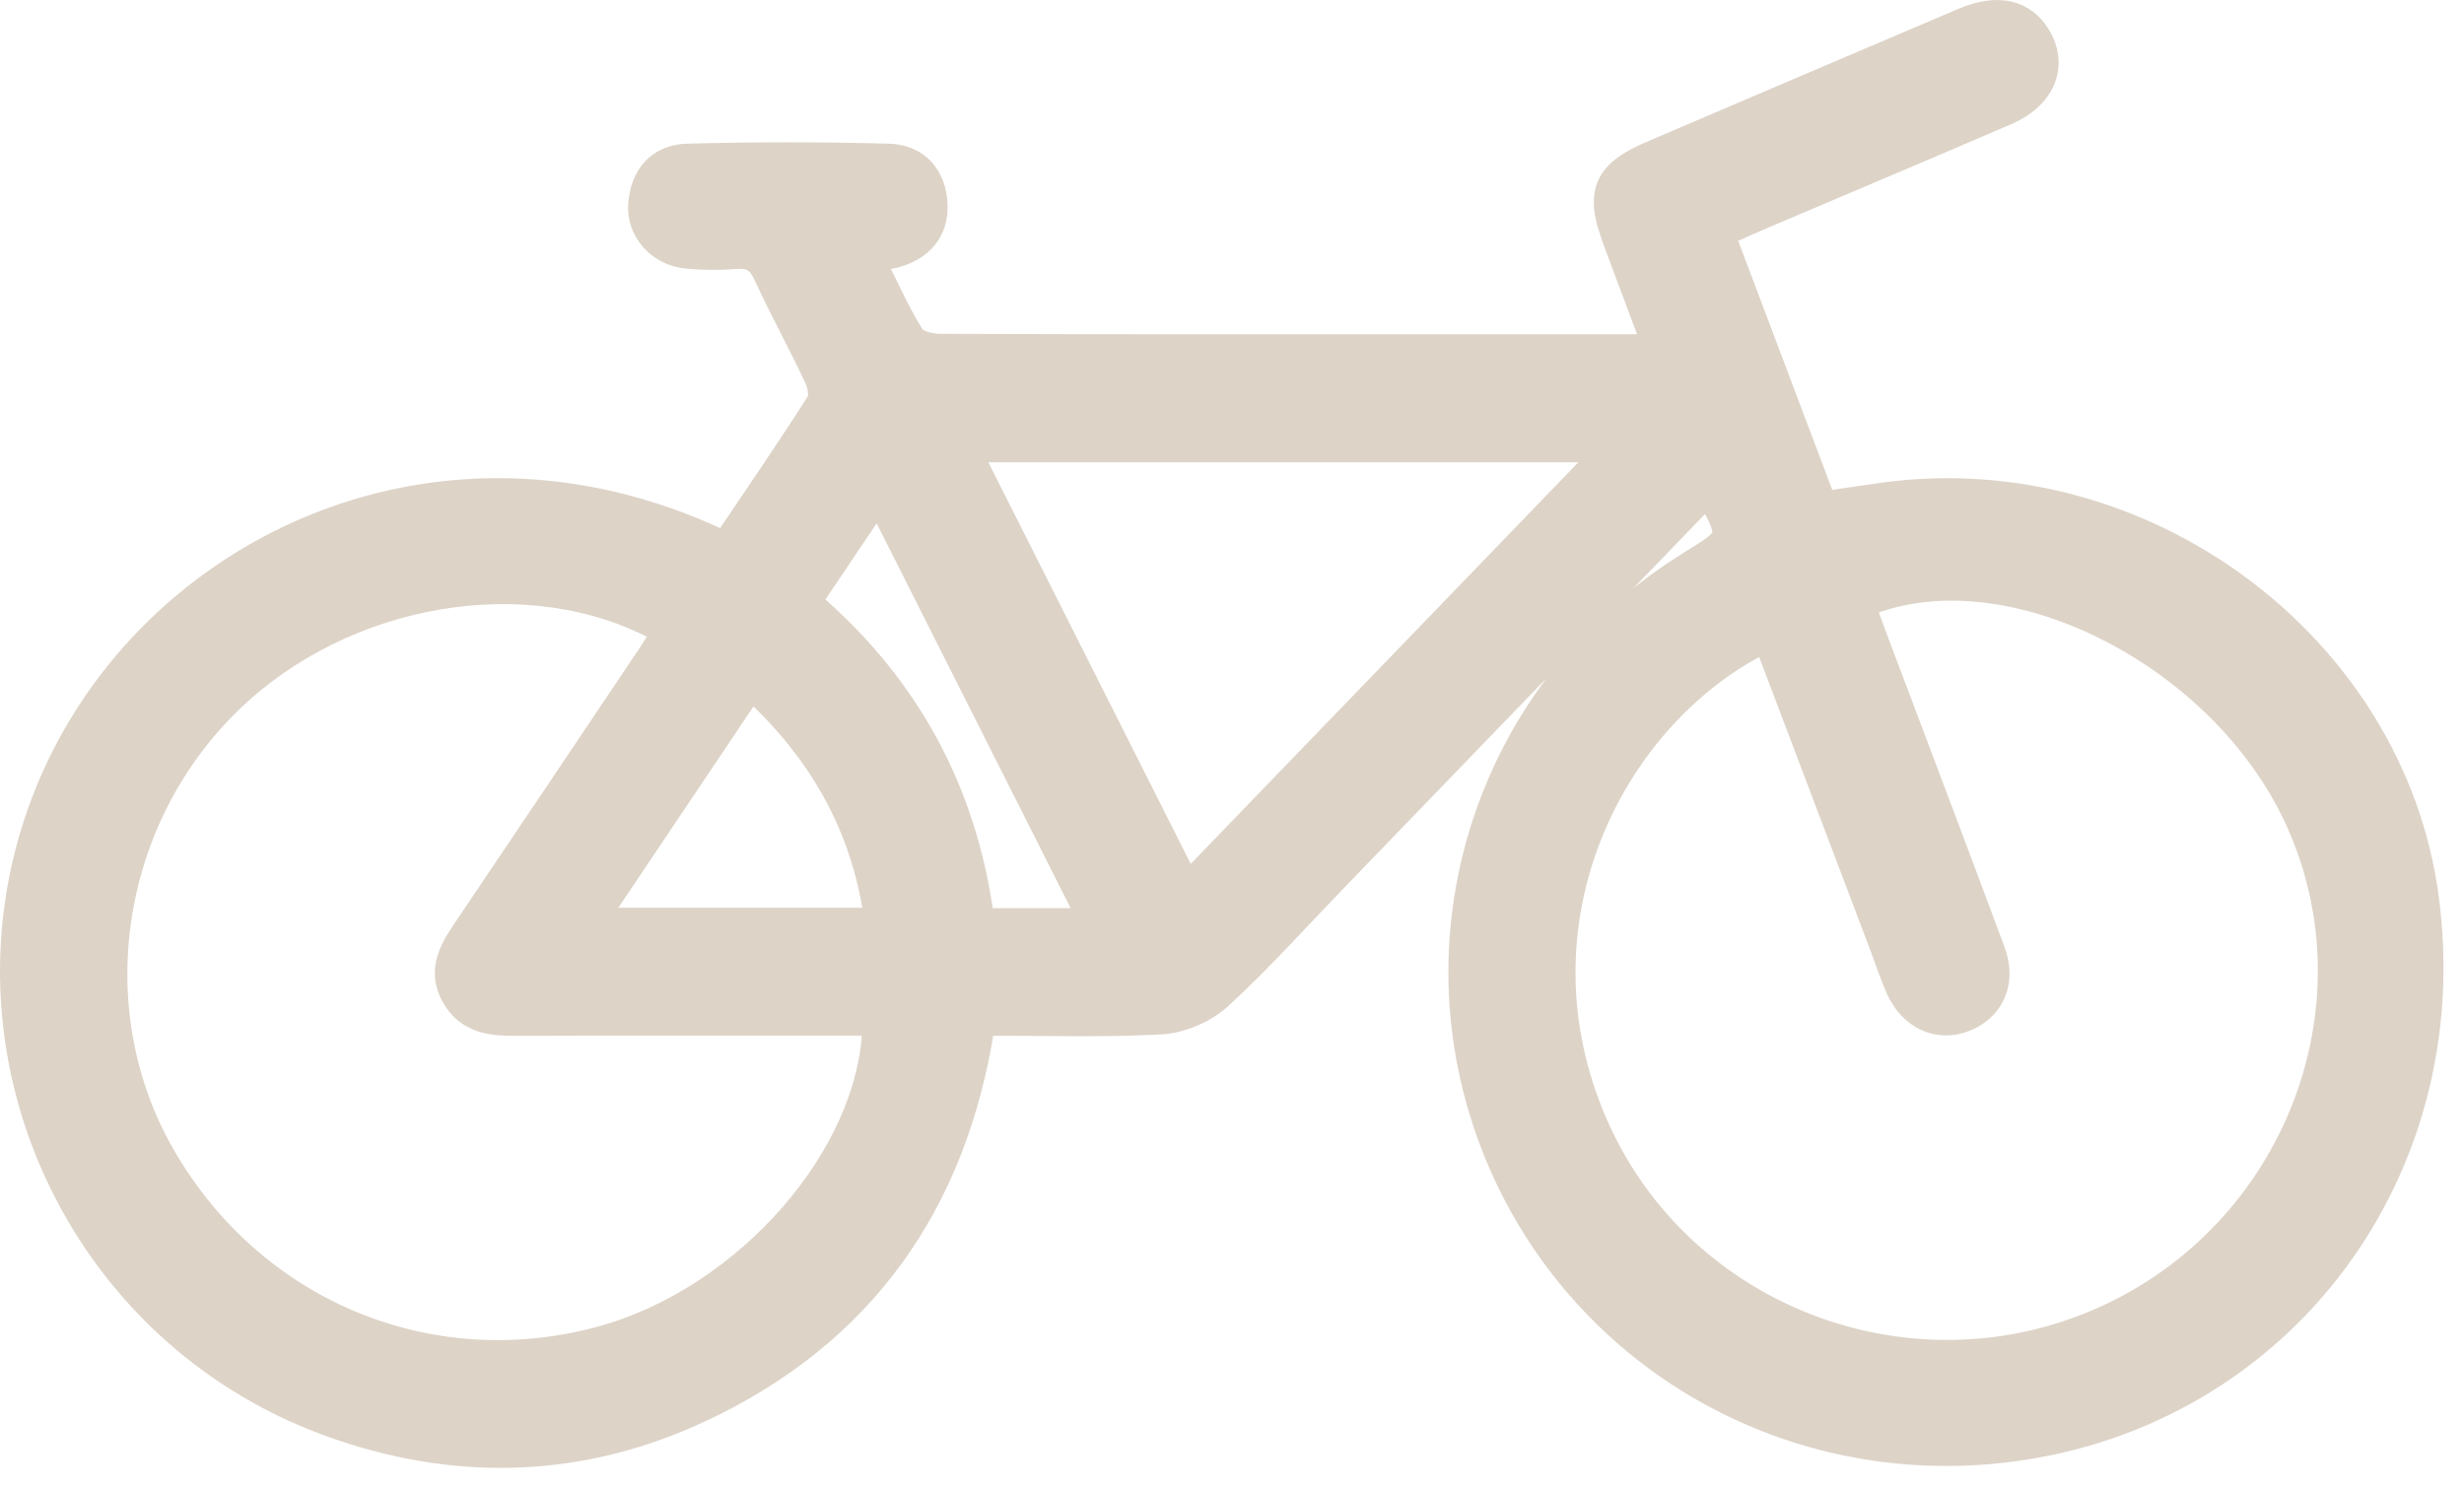 <svg width="48" height="29" viewBox="0 0 48 29" fill="none" xmlns="http://www.w3.org/2000/svg">
<path d="M38.218 0.307C38.555 0.164 38.868 0.115 39.142 0.176C39.422 0.238 39.642 0.41 39.796 0.672L39.856 0.786C39.978 1.055 39.986 1.335 39.877 1.592C39.755 1.882 39.492 2.12 39.126 2.279C37.565 2.953 35.997 3.611 34.434 4.277C34.188 4.381 33.946 4.491 33.671 4.614C34.315 6.318 34.948 7.995 35.596 9.712C35.972 9.656 36.336 9.599 36.7 9.55C41.788 8.865 46.688 12.5 47.357 17.469C48.083 22.86 44.504 27.633 39.203 28.328C34.704 28.919 30.461 26.366 28.93 22.143C27.452 18.063 28.953 13.549 32.546 11.112L32.901 10.882C33.115 10.75 33.264 10.658 33.366 10.576C33.466 10.496 33.496 10.444 33.504 10.402C33.514 10.355 33.505 10.283 33.446 10.145C33.402 10.043 33.336 9.921 33.249 9.764C30.837 12.262 28.458 14.726 26.08 17.19C25.34 17.956 24.615 18.767 23.822 19.495C23.512 19.78 23.027 19.983 22.606 20.005C21.49 20.064 20.366 20.03 19.221 20.028C18.678 23.483 16.881 26.065 13.663 27.563C11.283 28.67 8.812 28.724 6.35 27.819C1.412 26.001 -1.1 20.472 0.768 15.583C2.627 10.719 8.45 7.813 14.081 10.48C14.682 9.586 15.294 8.696 15.874 7.786L15.889 7.736C15.893 7.71 15.893 7.676 15.889 7.633C15.885 7.593 15.877 7.552 15.867 7.514L15.83 7.41C15.67 7.07 15.499 6.733 15.328 6.395C15.156 6.057 14.984 5.717 14.824 5.37V5.369C14.763 5.239 14.7 5.172 14.633 5.135C14.565 5.098 14.473 5.08 14.332 5.091C14.013 5.116 13.687 5.116 13.366 5.083C12.784 5.024 12.348 4.541 12.388 3.973C12.408 3.69 12.501 3.438 12.672 3.252C12.845 3.065 13.087 2.958 13.378 2.95C14.693 2.914 16.009 2.914 17.324 2.95C17.615 2.959 17.86 3.067 18.034 3.255C18.206 3.442 18.298 3.696 18.309 3.981C18.32 4.257 18.245 4.495 18.092 4.682C17.942 4.867 17.725 4.99 17.471 5.063C17.382 5.088 17.293 5.098 17.204 5.105C17.178 5.107 17.152 5.108 17.127 5.11C17.369 5.607 17.582 6.074 17.852 6.512C17.866 6.534 17.917 6.573 18.021 6.607C18.117 6.638 18.228 6.654 18.315 6.655C20.058 6.661 21.801 6.663 23.544 6.663H32.107C31.851 5.98 31.61 5.339 31.372 4.698L31.267 4.379C31.184 4.076 31.169 3.818 31.264 3.592C31.391 3.29 31.695 3.092 32.127 2.906C34.157 2.039 36.186 1.169 38.218 0.307ZM12.816 12.35C10.317 10.986 6.739 11.583 4.527 13.743C2.18 16.035 1.649 19.686 3.251 22.471C4.975 25.468 8.357 26.886 11.659 26C13.075 25.62 14.404 24.722 15.377 23.596C16.312 22.514 16.905 21.236 16.947 20.028H16.464C14.31 20.028 12.156 20.023 10.002 20.032C9.537 20.033 9.053 19.97 8.762 19.462C8.616 19.208 8.594 18.965 8.648 18.735C8.7 18.512 8.823 18.306 8.951 18.116C10.16 16.326 11.362 14.531 12.566 12.737C12.651 12.609 12.732 12.48 12.816 12.35ZM40.937 12.287C39.399 11.532 37.734 11.317 36.412 11.844C36.471 12.013 36.53 12.18 36.593 12.348C37.366 14.4 38.146 16.451 38.91 18.508C39.025 18.818 39.024 19.121 38.915 19.378C38.818 19.604 38.643 19.784 38.411 19.901L38.307 19.947C38.025 20.058 37.735 20.048 37.48 19.928C37.227 19.808 37.019 19.584 36.886 19.282C36.775 19.03 36.687 18.756 36.595 18.513C35.851 16.551 35.108 14.589 34.35 12.589C31.474 14.049 29.459 18.002 31.173 21.891C32.806 25.595 37.213 27.275 40.926 25.62C44.617 23.976 46.313 19.636 44.682 16.032C43.946 14.405 42.523 13.066 40.937 12.287ZM15.881 11.706C17.777 13.349 18.873 15.404 19.209 17.845H21.1C19.755 15.175 18.448 12.582 17.096 9.901C16.669 10.536 16.28 11.113 15.881 11.706ZM11.765 17.836H16.974C16.719 16.132 15.941 14.744 14.654 13.531C13.675 14.99 12.733 16.393 11.765 17.836ZM23.157 17.088C25.827 14.321 28.437 11.617 31.101 8.857H19.01C20.397 11.609 21.759 14.313 23.157 17.088Z" fill="#DDD3C7" stroke="#DDD3C7" stroke-width="0.3"/>
</svg>
